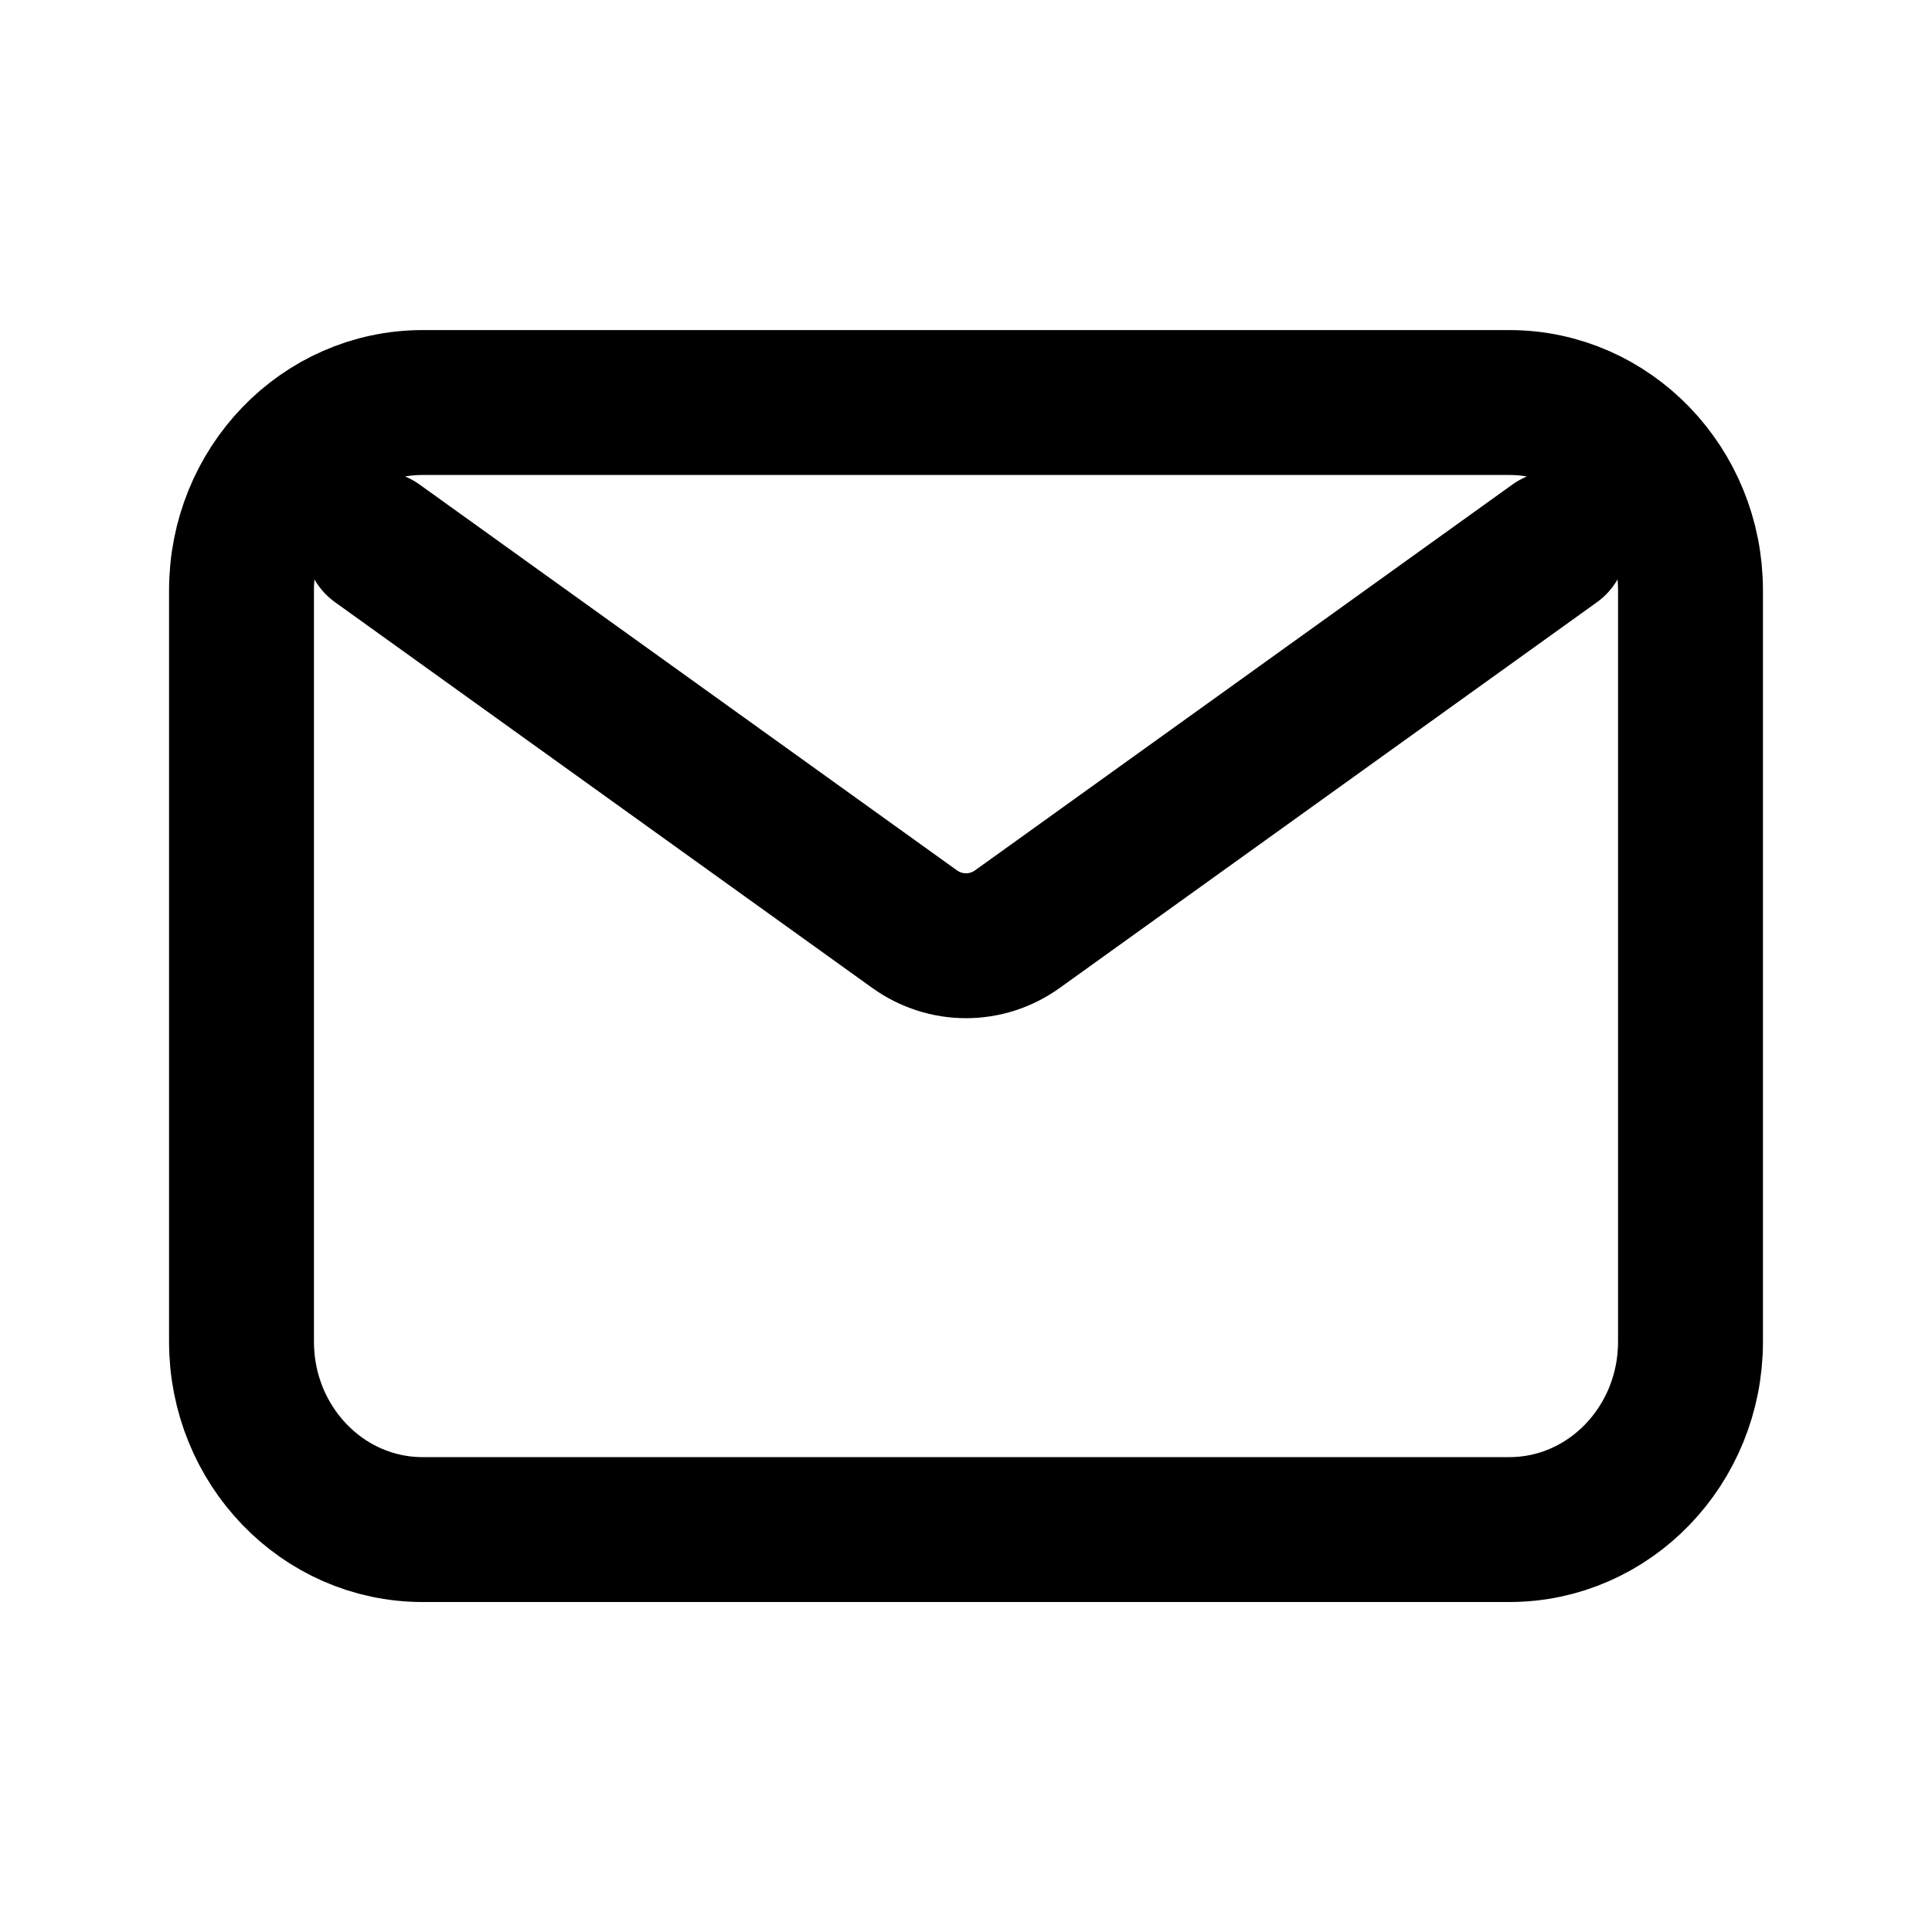 <svg xmlns="http://www.w3.org/2000/svg" fill="none" viewBox="0 0 20 20" height="20" width="20">
<path stroke-linejoin="round" stroke-linecap="round" stroke-width="1.5" stroke="black" d="M3.906 5.625L9.466 9.617C9.787 9.848 10.213 9.848 10.534 9.617L16.094 5.625M4.375 15.834H15.625C16.66 15.834 17.5 14.963 17.5 13.889V6.111C17.5 5.038 16.66 4.167 15.625 4.167H4.375C3.339 4.167 2.5 5.038 2.5 6.111V13.889C2.5 14.963 3.339 15.834 4.375 15.834Z"></path>
</svg>
